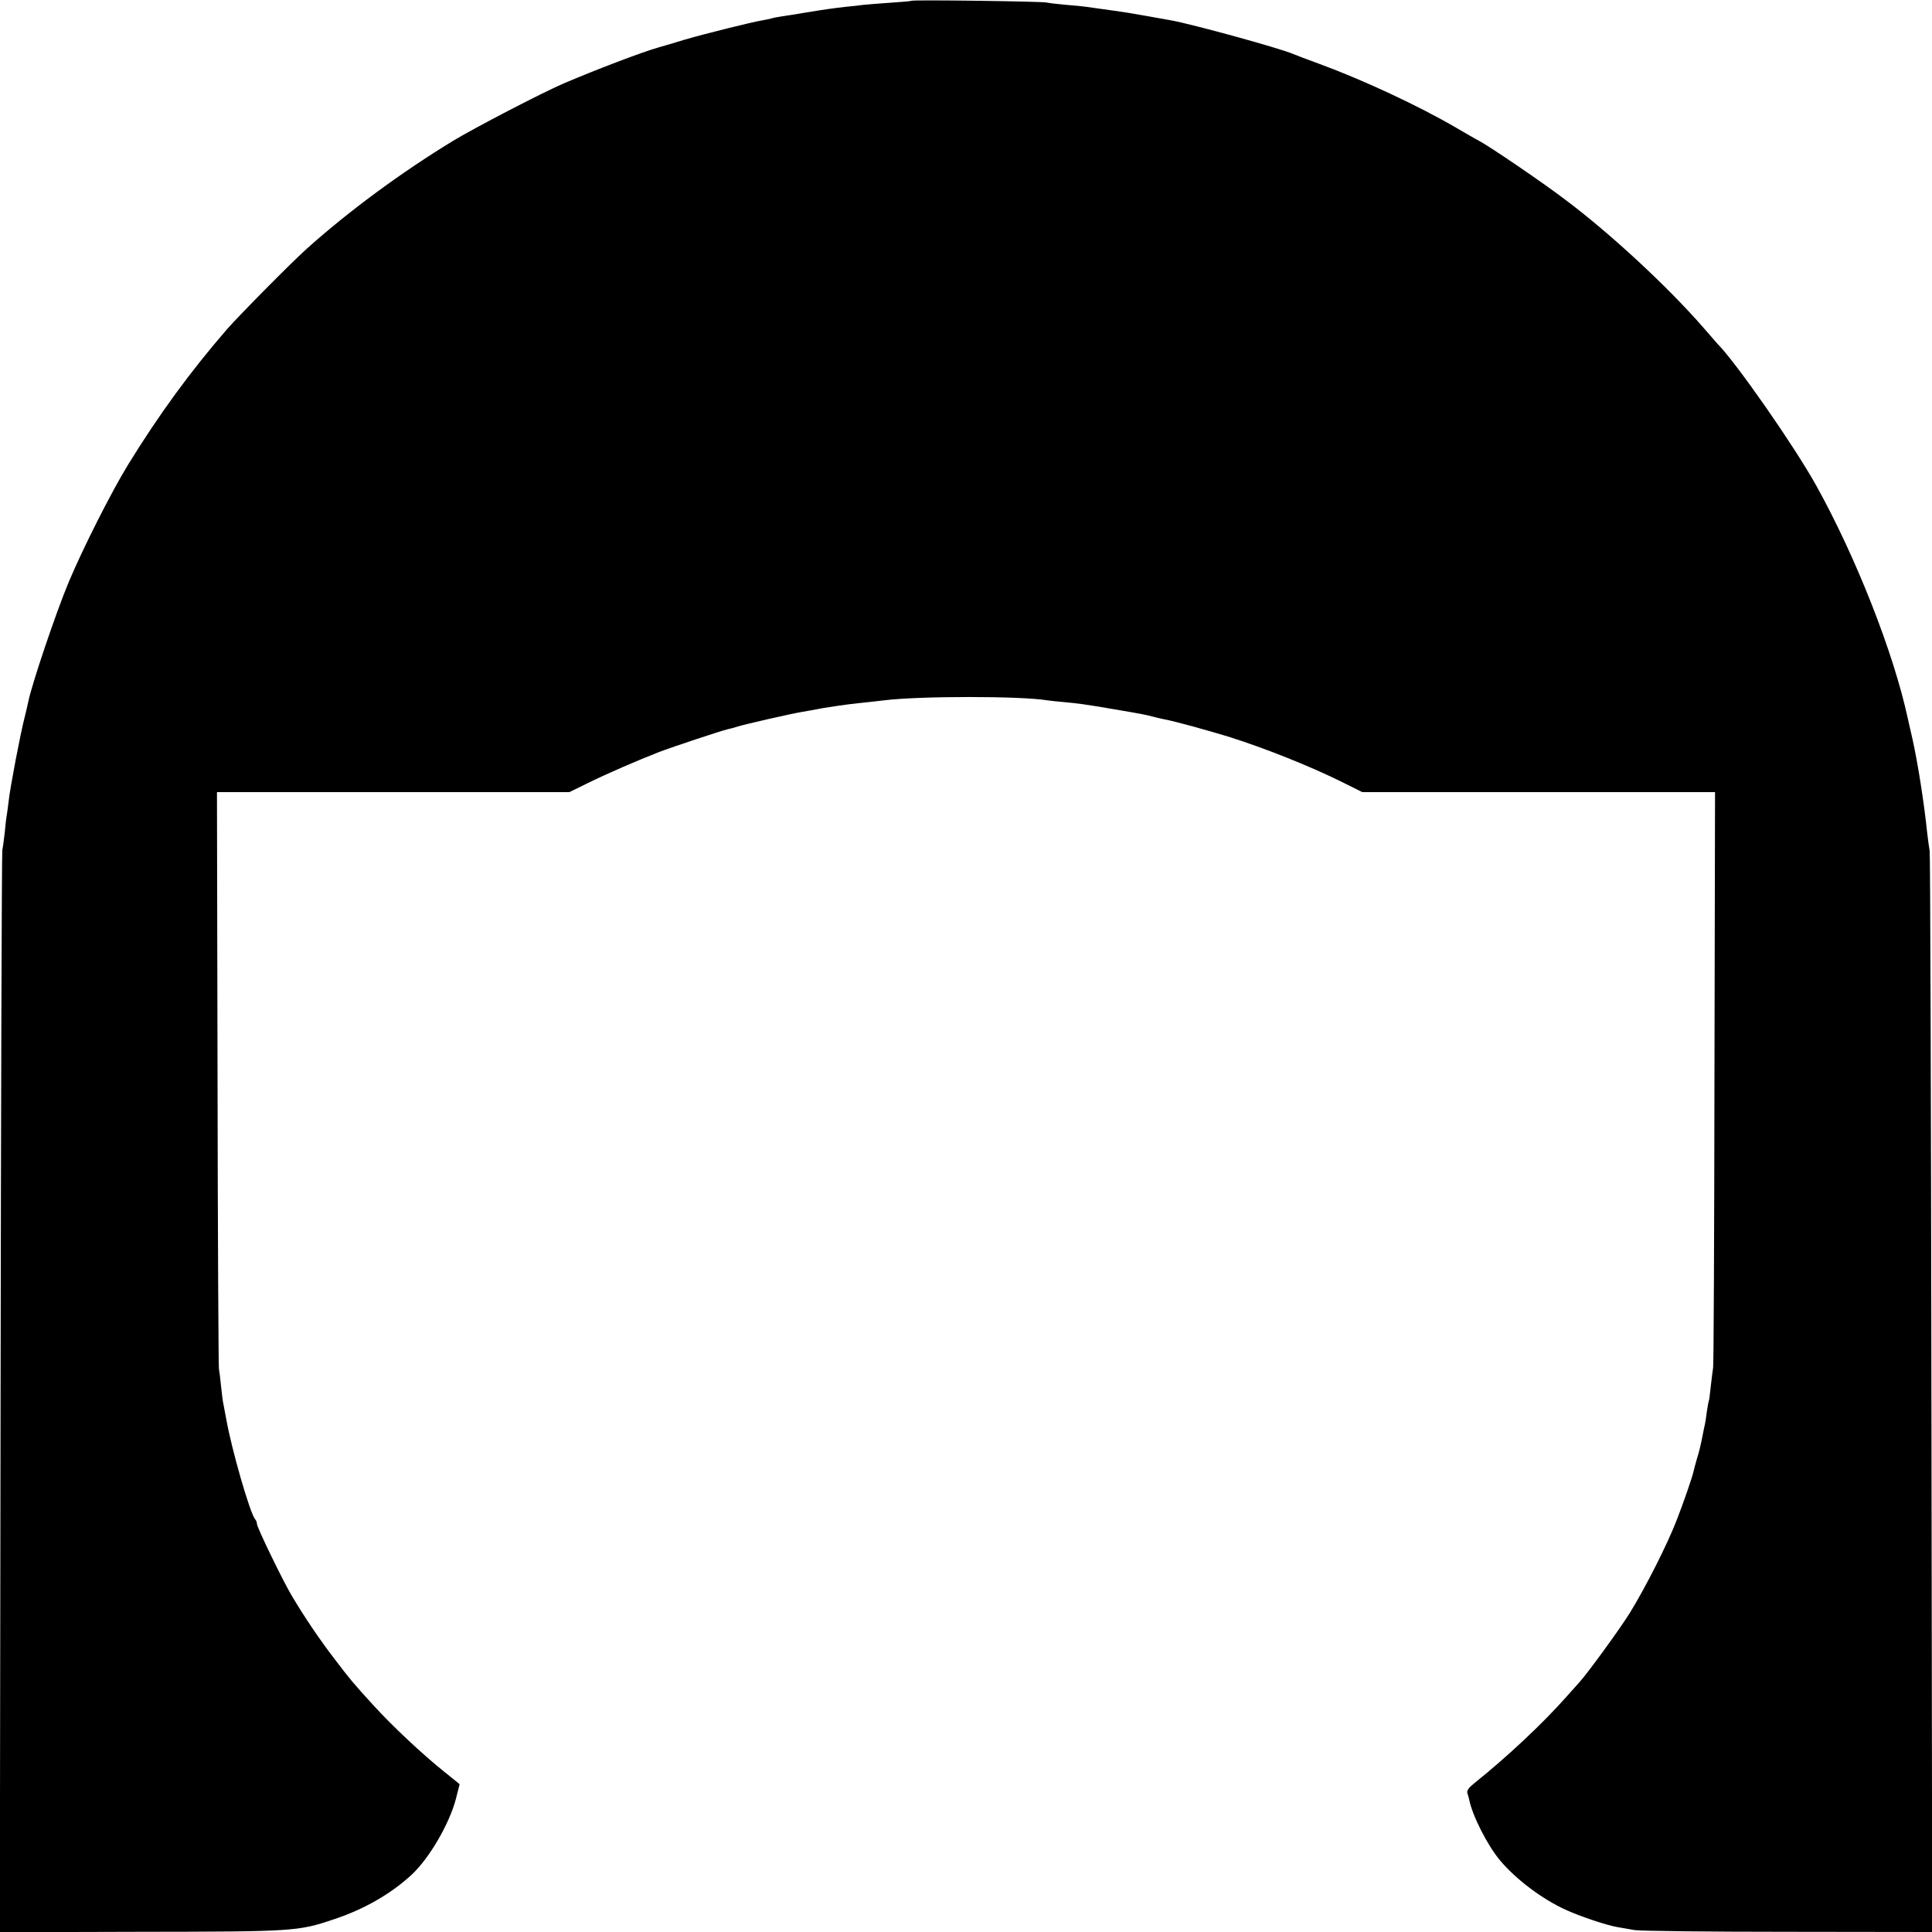 <svg version="1" xmlns="http://www.w3.org/2000/svg" width="1333.333" height="1333.333" viewBox="0 0 1000 1000"><path d="M471.9.4c-.2.2-5.1.6-10.9 1-5.8.4-12.1.9-14 1.1-1.9.3-6 .7-9 1-7.1.8-10.6 1.3-21 3-4.7.8-10.3 1.7-12.5 2-2.2.3-4.6.8-5.4 1.1-.8.2-3 .7-4.9 1-5.3.9-29.5 6.9-39.7 9.9-4.9 1.5-11 3.3-13.5 4-8.6 2.4-32.9 11.7-49.5 18.8-10.7 4.6-45.6 22.7-57 29.6-26.6 16.2-54.1 36.4-76 56.1-7.9 7.1-34.4 33.9-41 41.4-18.9 21.8-35.2 44.1-51.2 70.1-8.7 14.2-23.4 43.3-30.7 60.7-6.6 15.7-19.4 53.7-21 62.2-.2 1.1-1.1 4.8-1.9 8.1-2 7.5-7.5 36.3-8.2 43-.3 2.7-.8 6.1-1 7.5-.3 1.4-.7 5.2-1 8.5-.4 3.3-.9 7.6-1.3 9.5-.3 1.9-.7 128.7-.9 281.8l-.4 278.3 72.3-.2c80.1-.1 82-.2 100.7-6.5 15.4-5.1 29.2-13 39.9-22.8 9.2-8.4 19.8-26.5 23.2-39.6l1.9-7.5-2.2-1.8c-1.2-1-4-3.2-6.2-5-11.1-8.9-26.6-23.5-36-33.8-10.8-11.8-12.5-13.9-20.4-24.3-7.9-10.3-15.3-21.3-22-32.5-4.5-7.5-18.1-35.5-18.1-37.3 0-.8-.4-1.8-.9-2.4-2.6-2.7-12.2-36.1-15-51.9-.6-3.3-1.3-7.1-1.6-8.5-.3-1.3-.7-5.2-1.1-8.6-.3-3.3-.8-7.4-1.1-9-.2-1.6-.6-69.4-.7-150.7l-.3-147.7h182.4l9.4-4.6c10.1-5 26.6-12.1 36.9-16.1 7.3-2.8 32.4-11.1 35.5-11.8 1.1-.2 3.6-.9 5.5-1.5 3.9-1.2 27.5-6.6 33-7.5 1.9-.3 6.9-1.2 11-2 4.1-.7 12.2-1.9 18-2.5 5.8-.6 11.9-1.3 13.5-1.5 18.4-2.3 71.1-2.3 84.6 0 1.3.2 5.2.6 8.6.9 7.5.7 10.6 1.1 25.3 3.6 15.3 2.6 16.9 2.9 21 4 1.9.5 4.6 1.1 6 1.4 4.3.7 22 5.6 32.5 8.8 18.9 5.9 43.2 15.6 59.8 23.9l9.8 4.9h182.6l-.3 147.7c-.1 81.3-.4 148.9-.7 150.3-.2 1.4-.8 5.6-1.2 9.5-.4 3.8-.8 7.2-1 7.5-.2.4-.6 2.8-1 5.4-.3 2.6-.9 6.6-1.5 8.9-.5 2.3-1.1 5.5-1.4 7-.3 1.5-1.2 5.4-2.2 8.5-.9 3.1-1.7 6.1-1.8 6.7-.7 3.2-5.1 15.9-8.7 25.2-4.9 12.7-16.2 35-24.4 48.3-4.9 7.9-22 31.4-25.9 35.6-.6.7-3.6 4-6.6 7.4-12.5 14.1-30.6 31.1-47.8 44.9-3 2.4-4.1 3.9-3.7 5.2.3.9.8 2.6 1 3.6 1.7 8.3 9.4 23.4 15.8 31.1 8.3 9.9 21.8 20.1 34.1 25.7 7.4 3.4 21.7 8.2 27 9 1.7.3 5.6 1 8.6 1.5s38.9.9 79.8.9l74.3.1-.4-278.2c-.2-153.1-.6-279.7-.9-281.3-.3-1.7-.9-5.9-1.3-9.5-1.6-15.5-4.8-35.8-7.6-48.5-1.2-5-2.2-9.7-2.4-10.5-7.4-34.4-27.1-84.2-47.6-121-11.5-20.6-41.5-63.6-50.9-73-.3-.3-3.6-4.1-7.4-8.5-18.3-21-48-48.6-71.5-66.2-11.8-9-39.5-27.8-44.7-30.5-1.6-.8-6.9-3.9-11.9-6.8-19.2-11.2-47.9-24.6-70.5-32.9-6.3-2.3-12.4-4.6-13.5-5.1-7.2-3.1-51.7-15.3-63-17.4-1.6-.3-7.9-1.4-14-2.5-6-1.1-13-2.2-15.5-2.5-5-.7-11.2-1.6-15-2.1-1.4-.2-6-.7-10.3-1-4.3-.4-8.8-.9-10-1.2-2.5-.6-69.2-1.5-69.8-.9z"/></svg>